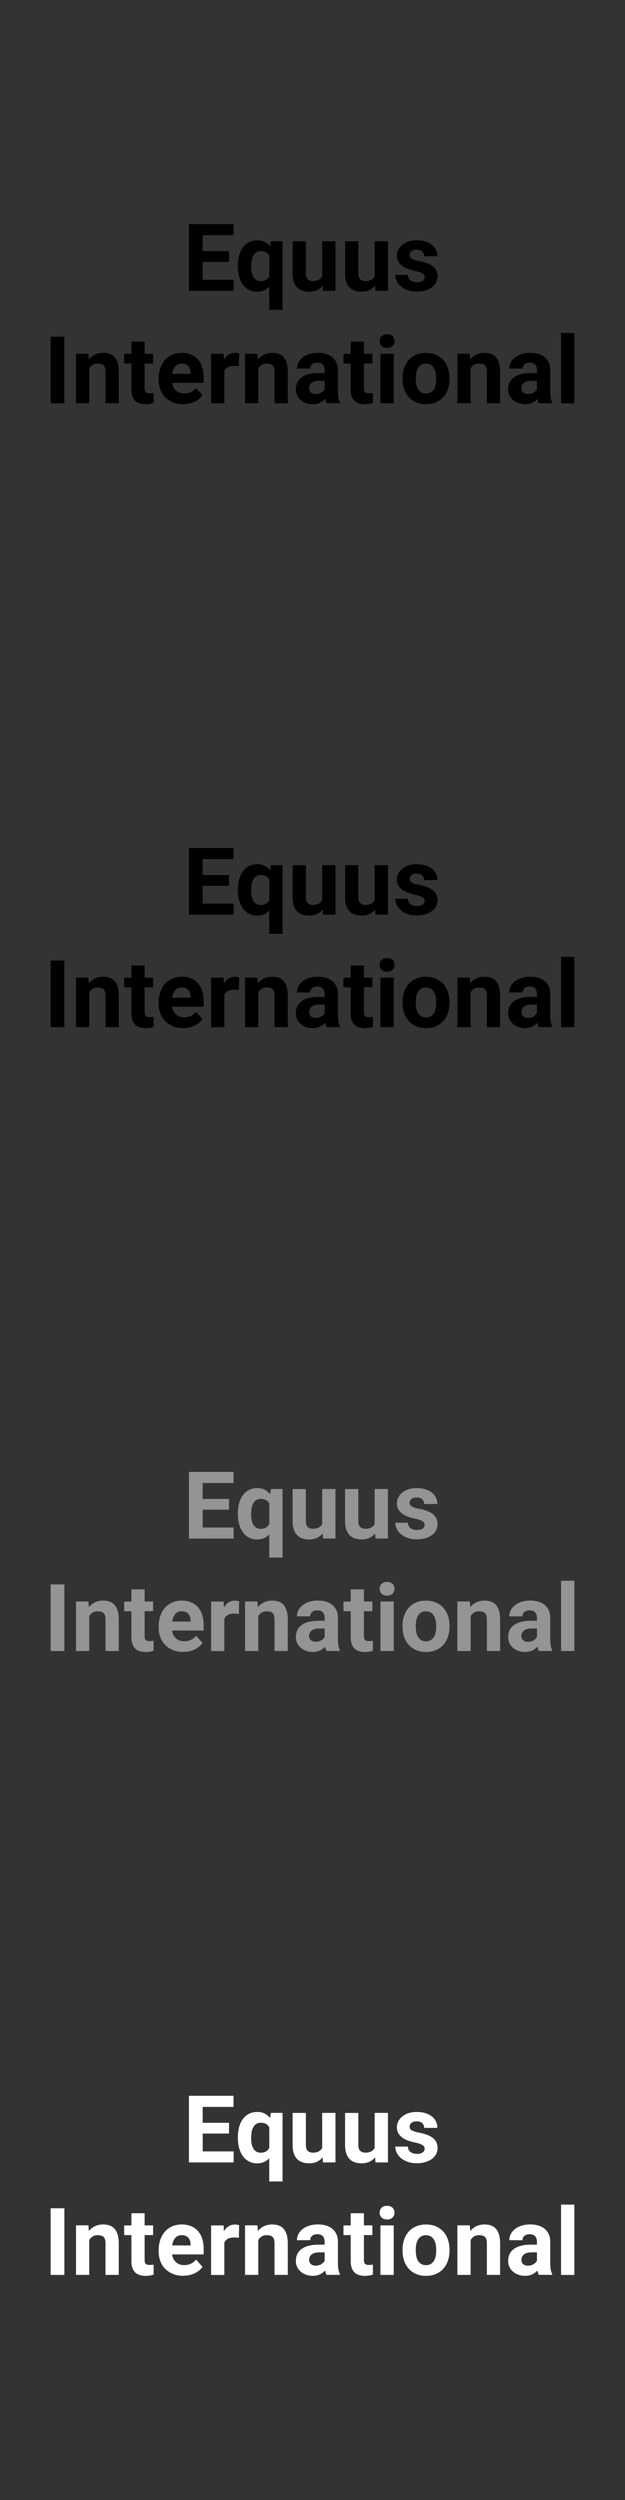 <?xml version="1.0" encoding="UTF-8"?><svg id="Equus_International_Corporation" xmlns="http://www.w3.org/2000/svg" viewBox="0 0 160 640"><rect x="0" y="0" width="160" height="640" fill="#333333" stroke="none"/><defs><style>.cls-1{fill:#fff;}.cls-2{fill:#949494;}</style></defs><g><path d="M58.64,67.05h-6.75v4.57h7.92v2.82h-11.44v-17.06h11.41v2.85h-7.9v4.07h6.75v2.75Z"/><path d="M60.9,67.99c0-.96,.11-1.84,.33-2.63s.54-1.47,.96-2.04,.94-1.01,1.56-1.32,1.33-.47,2.13-.47c.72,0,1.34,.14,1.88,.41s.99,.66,1.37,1.15l.22-1.32h2.98v17.55h-3.4v-5.96c-.38,.42-.81,.75-1.32,.98s-1.09,.35-1.75,.35c-.8,0-1.5-.16-2.12-.49s-1.13-.77-1.55-1.35-.74-1.26-.96-2.04-.33-1.64-.33-2.57v-.25Zm3.39,.25c0,.52,.04,1,.13,1.45s.23,.84,.42,1.18,.45,.6,.76,.8,.69,.29,1.13,.29c.55,0,1.01-.11,1.37-.33s.63-.52,.84-.91v-5.24c-.2-.38-.48-.68-.84-.88s-.8-.31-1.34-.31c-.45,0-.82,.1-1.13,.29s-.56,.45-.76,.79-.34,.72-.43,1.18-.13,.94-.13,1.46v.25Z"/><path d="M82.58,73.16c-.4,.48-.88,.86-1.45,1.12s-1.24,.4-2.02,.4c-.62,0-1.2-.09-1.71-.26s-.96-.45-1.33-.83-.66-.87-.86-1.46-.3-1.31-.3-2.15v-8.2h3.39v8.23c0,.35,.04,.65,.13,.9s.21,.45,.38,.6,.35,.26,.57,.33,.46,.11,.73,.11c.61,0,1.11-.11,1.49-.32s.68-.5,.88-.88v-8.98h3.4v12.68h-3.19l-.09-1.29Z"/><path d="M96.01,73.16c-.4,.48-.88,.86-1.45,1.12s-1.24,.4-2.02,.4c-.62,0-1.2-.09-1.71-.26s-.96-.45-1.33-.83-.66-.87-.86-1.46-.3-1.31-.3-2.15v-8.2h3.39v8.23c0,.35,.04,.65,.13,.9s.21,.45,.38,.6,.35,.26,.57,.33,.46,.11,.73,.11c.61,0,1.11-.11,1.49-.32s.68-.5,.88-.88v-8.98h3.4v12.68h-3.19l-.09-1.29Z"/><path d="M108.72,70.94c0-.18-.04-.34-.11-.49s-.2-.29-.4-.42-.46-.25-.8-.37-.77-.23-1.3-.34c-.65-.14-1.25-.32-1.8-.53s-1.03-.47-1.43-.79-.72-.68-.94-1.09-.34-.89-.34-1.44,.12-1.04,.35-1.51,.56-.9,1-1.26,.96-.65,1.59-.86,1.34-.32,2.13-.32,1.56,.1,2.21,.3,1.21,.49,1.67,.85,.81,.79,1.05,1.29,.37,1.05,.37,1.64h-3.39c0-.48-.16-.88-.47-1.2s-.8-.47-1.46-.47c-.57,0-1.01,.13-1.32,.39s-.47,.59-.47,.98c0,.19,.04,.35,.12,.5s.21,.28,.4,.4,.43,.23,.73,.33,.67,.2,1.11,.28c.69,.13,1.32,.3,1.91,.49s1.09,.45,1.52,.76,.76,.68,1,1.12,.36,.97,.36,1.6c0,.56-.12,1.08-.38,1.55s-.61,.88-1.07,1.22-1.03,.61-1.68,.81-1.39,.29-2.2,.29c-.89,0-1.68-.12-2.36-.38s-1.25-.58-1.72-.98-.81-.86-1.05-1.37-.35-1.02-.35-1.54h3.21c.02,.33,.09,.61,.22,.85s.3,.43,.51,.58,.46,.26,.73,.33,.57,.11,.87,.11c.65,0,1.14-.12,1.47-.37s.5-.57,.5-.97Z"/><path d="M16.48,103.25h-3.52v-17.06h3.52v17.06Z"/><path d="M22.64,90.57l.11,1.46c.44-.55,.96-.97,1.58-1.26s1.3-.44,2.06-.44c.6,0,1.15,.08,1.64,.25s.91,.44,1.27,.83,.62,.88,.81,1.5,.29,1.38,.29,2.27v8.06h-3.39v-8.09c0-.41-.04-.74-.13-1.01s-.22-.48-.39-.63-.38-.27-.63-.33-.54-.1-.87-.1c-.5,0-.93,.11-1.28,.33s-.64,.52-.86,.89v8.94h-3.39v-12.68h3.19Z"/><path d="M37.02,87.45v3.12h2.17v2.48h-2.17v6.33c0,.27,.03,.48,.08,.66s.14,.31,.25,.4,.24,.16,.4,.2,.35,.05,.57,.05c.2,0,.39,0,.56-.02s.31-.04,.44-.06v2.57c-.28,.09-.59,.16-.92,.22s-.71,.09-1.13,.09c-.55,0-1.05-.07-1.5-.21s-.83-.35-1.14-.65-.56-.68-.73-1.16-.26-1.05-.26-1.72v-6.69h-1.85v-2.48h1.85v-3.12h3.39Z"/><path d="M46.91,103.48c-.98,0-1.87-.16-2.64-.48s-1.44-.76-1.98-1.31-.96-1.21-1.24-1.95-.43-1.54-.43-2.4v-.46c0-.96,.14-1.84,.42-2.64s.67-1.49,1.18-2.07,1.13-1.03,1.86-1.35,1.55-.49,2.46-.49,1.72,.15,2.41,.45,1.28,.72,1.75,1.27,.83,1.2,1.07,1.96,.36,1.62,.36,2.55v1.44h-8.07c.05,.41,.17,.79,.33,1.12s.38,.62,.64,.86,.57,.42,.92,.56,.75,.2,1.18,.2c.62,0,1.19-.12,1.71-.35s.97-.59,1.35-1.07l1.66,1.86c-.2,.29-.46,.57-.76,.84s-.66,.52-1.08,.73-.88,.39-1.4,.52-1.09,.19-1.71,.19Zm-.39-10.41c-.37,0-.69,.06-.97,.19s-.52,.31-.71,.54-.36,.51-.49,.83-.21,.68-.27,1.07h4.71v-.27c0-.34-.06-.65-.15-.94s-.23-.54-.41-.75-.42-.38-.7-.49-.62-.18-1.01-.18Z"/><path d="M61.17,93.74c-.17-.02-.37-.04-.6-.06s-.44-.03-.62-.03c-.66,0-1.2,.11-1.61,.33s-.71,.54-.91,.97v8.3h-3.39v-12.68h3.2l.09,1.51c.32-.55,.71-.97,1.18-1.28s1.02-.46,1.64-.46c.18,0,.37,.02,.57,.05s.36,.07,.49,.11l-.05,3.26Z"/><path d="M65.91,90.57l.11,1.46c.44-.55,.96-.97,1.58-1.26s1.3-.44,2.06-.44c.6,0,1.15,.08,1.64,.25s.91,.44,1.27,.83,.62,.88,.81,1.5,.29,1.38,.29,2.27v8.06h-3.39v-8.09c0-.41-.04-.74-.13-1.01s-.22-.48-.39-.63-.38-.27-.63-.33-.54-.1-.87-.1c-.5,0-.93,.11-1.28,.33s-.64,.52-.86,.89v8.94h-3.39v-12.68h3.19Z"/><path d="M83.59,103.25c-.16-.3-.27-.68-.34-1.14-.34,.38-.78,.71-1.29,.97s-1.15,.4-1.9,.4c-.61,0-1.18-.09-1.71-.28s-.98-.45-1.37-.79-.69-.74-.91-1.2-.33-.97-.33-1.53c0-.66,.12-1.25,.37-1.77s.62-.95,1.11-1.31,1.1-.63,1.83-.82,1.58-.28,2.55-.28h1.51v-.73c0-.59-.15-1.05-.45-1.41s-.78-.53-1.42-.53c-.57,0-1.02,.14-1.34,.41s-.49,.65-.49,1.12h-3.39c0-.55,.13-1.07,.38-1.56s.62-.92,1.08-1.29,1.04-.66,1.7-.87,1.41-.32,2.23-.32c.73,0,1.41,.09,2.04,.28s1.16,.47,1.62,.84,.81,.84,1.06,1.39,.38,1.21,.38,1.95v5.37c0,.36,.01,.68,.04,.97s.05,.54,.09,.77,.09,.44,.15,.62,.14,.36,.22,.52v.2h-3.42Zm-2.8-2.36c.29,0,.56-.04,.8-.11s.47-.16,.66-.28,.37-.24,.51-.39,.26-.3,.35-.46v-2.18h-1.39c-.45,0-.83,.05-1.16,.15s-.6,.23-.81,.41-.37,.38-.47,.62-.15,.5-.15,.78c0,.42,.15,.77,.45,1.04s.7,.41,1.22,.41Z"/><path d="M93.16,87.45v3.12h2.17v2.48h-2.17v6.33c0,.27,.03,.48,.08,.66s.14,.31,.25,.4,.24,.16,.4,.2,.35,.05,.57,.05c.2,0,.39,0,.56-.02s.31-.04,.44-.06v2.57c-.28,.09-.59,.16-.92,.22s-.71,.09-1.13,.09c-.55,0-1.05-.07-1.5-.21s-.83-.35-1.14-.65-.56-.68-.73-1.16-.26-1.05-.26-1.72v-6.69h-1.85v-2.48h1.85v-3.12h3.39Z"/><path d="M97.19,87.29c0-.51,.17-.93,.51-1.25s.8-.49,1.39-.49c.29,0,.55,.04,.79,.13s.43,.21,.6,.36,.29,.34,.38,.56,.13,.45,.13,.7-.04,.49-.13,.71-.22,.4-.38,.56-.36,.28-.6,.36-.5,.13-.79,.13-.55-.04-.79-.13-.43-.21-.6-.36-.29-.34-.38-.56-.13-.45-.13-.71Zm3.6,15.96h-3.4v-12.68h3.4v12.68Z"/><path d="M103.05,96.79c0-.92,.13-1.78,.4-2.57s.65-1.47,1.16-2.04,1.13-1.03,1.88-1.35,1.6-.49,2.55-.49,1.82,.16,2.57,.49,1.38,.78,1.89,1.35,.9,1.26,1.17,2.04,.4,1.64,.4,2.57v.25c0,.93-.13,1.79-.4,2.57s-.65,1.46-1.17,2.04-1.14,1.02-1.88,1.35-1.59,.49-2.55,.49-1.81-.16-2.56-.49-1.38-.77-1.89-1.35-.9-1.25-1.17-2.04-.4-1.64-.4-2.57v-.25Zm3.39,.25c0,.52,.05,1,.14,1.45s.24,.85,.45,1.18,.48,.6,.81,.79,.74,.29,1.22,.29,.87-.1,1.2-.29,.6-.46,.81-.79,.36-.72,.46-1.18,.14-.94,.14-1.45v-.25c0-.5-.05-.97-.14-1.42s-.25-.84-.46-1.18-.48-.61-.82-.81-.74-.3-1.22-.3-.87,.1-1.2,.3-.6,.47-.81,.81-.36,.73-.45,1.18-.14,.92-.14,1.42v.25Z"/><path d="M120.27,90.57l.11,1.46c.44-.55,.96-.97,1.58-1.26s1.3-.44,2.06-.44c.6,0,1.15,.08,1.64,.25s.91,.44,1.27,.83,.62,.88,.81,1.5,.29,1.38,.29,2.27v8.06h-3.39v-8.09c0-.41-.04-.74-.13-1.01s-.22-.48-.39-.63-.38-.27-.63-.33-.54-.1-.87-.1c-.5,0-.93,.11-1.28,.33s-.64,.52-.86,.89v8.94h-3.39v-12.68h3.19Z"/><path d="M137.94,103.25c-.16-.3-.27-.68-.34-1.14-.34,.38-.78,.71-1.29,.97s-1.15,.4-1.9,.4c-.61,0-1.18-.09-1.71-.28s-.98-.45-1.37-.79-.69-.74-.91-1.2-.33-.97-.33-1.53c0-.66,.12-1.25,.37-1.77s.62-.95,1.11-1.31,1.1-.63,1.83-.82,1.58-.28,2.55-.28h1.51v-.73c0-.59-.15-1.05-.45-1.41s-.78-.53-1.42-.53c-.57,0-1.02,.14-1.34,.41s-.49,.65-.49,1.12h-3.39c0-.55,.13-1.07,.38-1.56s.62-.92,1.08-1.29,1.04-.66,1.7-.87,1.41-.32,2.23-.32c.73,0,1.41,.09,2.04,.28s1.16,.47,1.62,.84,.81,.84,1.06,1.39,.38,1.21,.38,1.95v5.37c0,.36,.01,.68,.04,.97s.05,.54,.09,.77,.09,.44,.15,.62,.14,.36,.22,.52v.2h-3.42Zm-2.8-2.36c.29,0,.56-.04,.8-.11s.47-.16,.66-.28,.37-.24,.51-.39,.26-.3,.35-.46v-2.18h-1.39c-.45,0-.83,.05-1.16,.15s-.6,.23-.81,.41-.37,.38-.47,.62-.15,.5-.15,.78c0,.42,.15,.77,.45,1.04s.7,.41,1.22,.41Z"/><path d="M147.03,103.25h-3.4v-18h3.4v18Z"/></g><g><path d="M58.64,226.76h-6.75v4.57h7.92v2.82h-11.44v-17.06h11.41v2.85h-7.9v4.07h6.75v2.75Z"/><path d="M60.9,227.7c0-.96,.11-1.84,.33-2.63s.54-1.47,.96-2.04,.94-1.01,1.56-1.32,1.33-.47,2.13-.47c.72,0,1.34,.14,1.88,.41s.99,.66,1.37,1.15l.22-1.32h2.98v17.55h-3.4v-5.96c-.38,.42-.81,.75-1.32,.98s-1.09,.35-1.75,.35c-.8,0-1.5-.16-2.12-.49s-1.13-.77-1.55-1.35-.74-1.26-.96-2.04-.33-1.64-.33-2.57v-.25Zm3.39,.25c0,.52,.04,1,.13,1.45s.23,.84,.42,1.18,.45,.6,.76,.8,.69,.29,1.13,.29c.55,0,1.01-.11,1.37-.33s.63-.52,.84-.91v-5.24c-.2-.38-.48-.68-.84-.88s-.8-.31-1.34-.31c-.45,0-.82,.1-1.13,.29s-.56,.45-.76,.79-.34,.72-.43,1.18-.13,.94-.13,1.46v.25Z"/><path d="M82.58,232.87c-.4,.48-.88,.86-1.45,1.12s-1.24,.4-2.02,.4c-.62,0-1.2-.09-1.71-.26s-.96-.45-1.33-.83-.66-.87-.86-1.46-.3-1.31-.3-2.15v-8.2h3.39v8.23c0,.35,.04,.65,.13,.9s.21,.45,.38,.6,.35,.26,.57,.33,.46,.11,.73,.11c.61,0,1.11-.11,1.49-.32s.68-.5,.88-.88v-8.98h3.4v12.68h-3.19l-.09-1.29Z"/><path d="M96.01,232.87c-.4,.48-.88,.86-1.45,1.12s-1.24,.4-2.02,.4c-.62,0-1.2-.09-1.71-.26s-.96-.45-1.33-.83-.66-.87-.86-1.46-.3-1.31-.3-2.15v-8.2h3.39v8.23c0,.35,.04,.65,.13,.9s.21,.45,.38,.6,.35,.26,.57,.33,.46,.11,.73,.11c.61,0,1.11-.11,1.49-.32s.68-.5,.88-.88v-8.98h3.4v12.68h-3.19l-.09-1.29Z"/><path d="M108.72,230.65c0-.18-.04-.34-.11-.49s-.2-.29-.4-.42-.46-.25-.8-.37-.77-.23-1.3-.34c-.65-.14-1.25-.32-1.8-.53s-1.03-.47-1.43-.79-.72-.68-.94-1.09-.34-.89-.34-1.44,.12-1.04,.35-1.51,.56-.9,1-1.26,.96-.65,1.59-.86,1.34-.32,2.13-.32,1.56,.1,2.21,.3,1.21,.49,1.67,.85,.81,.79,1.05,1.29,.37,1.05,.37,1.64h-3.39c0-.48-.16-.88-.47-1.2s-.8-.47-1.46-.47c-.57,0-1.01,.13-1.32,.39s-.47,.59-.47,.98c0,.19,.04,.35,.12,.5s.21,.28,.4,.4,.43,.23,.73,.33,.67,.2,1.11,.28c.69,.13,1.32,.3,1.91,.49s1.09,.45,1.52,.76,.76,.68,1,1.12,.36,.97,.36,1.6c0,.56-.12,1.08-.38,1.55s-.61,.88-1.07,1.22-1.03,.61-1.68,.81-1.39,.29-2.2,.29c-.89,0-1.68-.12-2.36-.38s-1.25-.58-1.72-.98-.81-.86-1.05-1.37-.35-1.02-.35-1.54h3.21c.02,.33,.09,.61,.22,.85s.3,.43,.51,.58,.46,.26,.73,.33,.57,.11,.87,.11c.65,0,1.14-.12,1.47-.37s.5-.57,.5-.97Z"/><path d="M16.48,262.96h-3.52v-17.06h3.52v17.06Z"/><path d="M22.64,250.28l.11,1.46c.44-.55,.96-.97,1.58-1.26s1.3-.44,2.06-.44c.6,0,1.15,.08,1.64,.25s.91,.44,1.27,.83,.62,.88,.81,1.5,.29,1.38,.29,2.27v8.06h-3.39v-8.09c0-.41-.04-.74-.13-1.01s-.22-.48-.39-.63-.38-.27-.63-.33-.54-.1-.87-.1c-.5,0-.93,.11-1.28,.33s-.64,.52-.86,.89v8.94h-3.39v-12.68h3.19Z"/><path d="M37.02,247.16v3.12h2.17v2.48h-2.17v6.33c0,.27,.03,.48,.08,.66s.14,.31,.25,.4,.24,.16,.4,.2,.35,.05,.57,.05c.2,0,.39,0,.56-.02s.31-.04,.44-.06v2.57c-.28,.09-.59,.16-.92,.22s-.71,.09-1.13,.09c-.55,0-1.05-.07-1.5-.21s-.83-.35-1.14-.65-.56-.68-.73-1.16-.26-1.05-.26-1.72v-6.69h-1.85v-2.48h1.85v-3.12h3.39Z"/><path d="M46.91,263.19c-.98,0-1.87-.16-2.64-.48s-1.44-.76-1.98-1.31-.96-1.21-1.24-1.95-.43-1.54-.43-2.4v-.46c0-.96,.14-1.84,.42-2.64s.67-1.49,1.18-2.07,1.13-1.03,1.86-1.35,1.55-.49,2.46-.49,1.72,.15,2.41,.45,1.28,.72,1.75,1.27,.83,1.2,1.07,1.96,.36,1.62,.36,2.55v1.44h-8.07c.05,.41,.17,.79,.33,1.12s.38,.62,.64,.86,.57,.42,.92,.56,.75,.2,1.18,.2c.62,0,1.19-.12,1.71-.35s.97-.59,1.35-1.07l1.66,1.86c-.2,.29-.46,.57-.76,.84s-.66,.52-1.08,.73-.88,.39-1.4,.52-1.09,.19-1.71,.19Zm-.39-10.41c-.37,0-.69,.06-.97,.19s-.52,.31-.71,.54-.36,.51-.49,.83-.21,.68-.27,1.07h4.71v-.27c0-.34-.06-.65-.15-.94s-.23-.54-.41-.75-.42-.38-.7-.49-.62-.18-1.01-.18Z"/><path d="M61.17,253.45c-.17-.02-.37-.04-.6-.06s-.44-.03-.62-.03c-.66,0-1.2,.11-1.61,.33s-.71,.54-.91,.97v8.3h-3.39v-12.68h3.2l.09,1.51c.32-.55,.71-.97,1.18-1.28s1.02-.46,1.64-.46c.18,0,.37,.02,.57,.05s.36,.07,.49,.11l-.05,3.26Z"/><path d="M65.91,250.28l.11,1.46c.44-.55,.96-.97,1.58-1.26s1.3-.44,2.06-.44c.6,0,1.15,.08,1.64,.25s.91,.44,1.27,.83,.62,.88,.81,1.5,.29,1.38,.29,2.27v8.06h-3.39v-8.09c0-.41-.04-.74-.13-1.01s-.22-.48-.39-.63-.38-.27-.63-.33-.54-.1-.87-.1c-.5,0-.93,.11-1.28,.33s-.64,.52-.86,.89v8.94h-3.39v-12.68h3.19Z"/><path d="M83.59,262.96c-.16-.3-.27-.68-.34-1.14-.34,.38-.78,.71-1.29,.97s-1.15,.4-1.9,.4c-.61,0-1.18-.09-1.71-.28s-.98-.45-1.37-.79-.69-.74-.91-1.2-.33-.97-.33-1.53c0-.66,.12-1.25,.37-1.77s.62-.95,1.11-1.31,1.1-.63,1.83-.82,1.58-.28,2.55-.28h1.51v-.73c0-.59-.15-1.05-.45-1.41s-.78-.53-1.42-.53c-.57,0-1.02,.14-1.34,.41s-.49,.65-.49,1.12h-3.39c0-.55,.13-1.07,.38-1.56s.62-.92,1.08-1.29,1.04-.66,1.7-.87,1.41-.32,2.23-.32c.73,0,1.41,.09,2.04,.28s1.16,.47,1.62,.84,.81,.84,1.06,1.39,.38,1.21,.38,1.95v5.37c0,.36,.01,.68,.04,.97s.05,.54,.09,.77,.09,.44,.15,.62,.14,.36,.22,.52v.2h-3.42Zm-2.8-2.36c.29,0,.56-.04,.8-.11s.47-.16,.66-.28,.37-.24,.51-.39,.26-.3,.35-.46v-2.18h-1.39c-.45,0-.83,.05-1.16,.15s-.6,.23-.81,.41-.37,.38-.47,.62-.15,.5-.15,.78c0,.42,.15,.77,.45,1.04s.7,.41,1.22,.41Z"/><path d="M93.16,247.16v3.12h2.17v2.48h-2.17v6.33c0,.27,.03,.48,.08,.66s.14,.31,.25,.4,.24,.16,.4,.2,.35,.05,.57,.05c.2,0,.39,0,.56-.02s.31-.04,.44-.06v2.57c-.28,.09-.59,.16-.92,.22s-.71,.09-1.13,.09c-.55,0-1.05-.07-1.5-.21s-.83-.35-1.14-.65-.56-.68-.73-1.16-.26-1.05-.26-1.72v-6.69h-1.85v-2.48h1.85v-3.12h3.39Z"/><path d="M97.19,247c0-.51,.17-.93,.51-1.25s.8-.49,1.39-.49c.29,0,.55,.04,.79,.13s.43,.21,.6,.36,.29,.34,.38,.56,.13,.45,.13,.7-.04,.49-.13,.71-.22,.4-.38,.56-.36,.28-.6,.36-.5,.13-.79,.13-.55-.04-.79-.13-.43-.21-.6-.36-.29-.34-.38-.56-.13-.45-.13-.71Zm3.6,15.96h-3.4v-12.68h3.4v12.68Z"/><path d="M103.05,256.5c0-.92,.13-1.78,.4-2.57s.65-1.47,1.16-2.04,1.13-1.03,1.88-1.35,1.6-.49,2.55-.49,1.82,.16,2.57,.49,1.38,.78,1.89,1.35,.9,1.26,1.17,2.04,.4,1.64,.4,2.57v.25c0,.93-.13,1.79-.4,2.57s-.65,1.46-1.17,2.04-1.14,1.02-1.88,1.35-1.59,.49-2.55,.49-1.81-.16-2.56-.49-1.38-.77-1.89-1.35-.9-1.25-1.17-2.04-.4-1.64-.4-2.57v-.25Zm3.39,.25c0,.52,.05,1,.14,1.45s.24,.85,.45,1.18,.48,.6,.81,.79,.74,.29,1.22,.29,.87-.1,1.2-.29,.6-.46,.81-.79,.36-.72,.46-1.18,.14-.94,.14-1.45v-.25c0-.5-.05-.97-.14-1.42s-.25-.84-.46-1.18-.48-.61-.82-.81-.74-.3-1.22-.3-.87,.1-1.2,.3-.6,.47-.81,.81-.36,.73-.45,1.18-.14,.92-.14,1.42v.25Z"/><path d="M120.27,250.28l.11,1.46c.44-.55,.96-.97,1.58-1.26s1.3-.44,2.06-.44c.6,0,1.15,.08,1.64,.25s.91,.44,1.27,.83,.62,.88,.81,1.5,.29,1.38,.29,2.27v8.06h-3.39v-8.09c0-.41-.04-.74-.13-1.01s-.22-.48-.39-.63-.38-.27-.63-.33-.54-.1-.87-.1c-.5,0-.93,.11-1.28,.33s-.64,.52-.86,.89v8.94h-3.39v-12.68h3.19Z"/><path d="M137.94,262.96c-.16-.3-.27-.68-.34-1.14-.34,.38-.78,.71-1.29,.97s-1.15,.4-1.9,.4c-.61,0-1.18-.09-1.71-.28s-.98-.45-1.37-.79-.69-.74-.91-1.2-.33-.97-.33-1.53c0-.66,.12-1.25,.37-1.77s.62-.95,1.11-1.31,1.1-.63,1.83-.82,1.58-.28,2.55-.28h1.51v-.73c0-.59-.15-1.05-.45-1.41s-.78-.53-1.42-.53c-.57,0-1.02,.14-1.34,.41s-.49,.65-.49,1.12h-3.39c0-.55,.13-1.07,.38-1.56s.62-.92,1.08-1.29,1.04-.66,1.7-.87,1.41-.32,2.23-.32c.73,0,1.41,.09,2.04,.28s1.16,.47,1.62,.84,.81,.84,1.06,1.39,.38,1.21,.38,1.95v5.37c0,.36,.01,.68,.04,.97s.05,.54,.09,.77,.09,.44,.15,.62,.14,.36,.22,.52v.2h-3.42Zm-2.8-2.36c.29,0,.56-.04,.8-.11s.47-.16,.66-.28,.37-.24,.51-.39,.26-.3,.35-.46v-2.18h-1.39c-.45,0-.83,.05-1.16,.15s-.6,.23-.81,.41-.37,.38-.47,.62-.15,.5-.15,.78c0,.42,.15,.77,.45,1.04s.7,.41,1.22,.41Z"/><path d="M147.03,262.96h-3.4v-18h3.4v18Z"/></g><g><path class="cls-2" d="M58.64,386.48h-6.75v4.57h7.92v2.82h-11.44v-17.06h11.41v2.85h-7.9v4.07h6.75v2.75Z"/><path class="cls-2" d="M60.9,387.41c0-.96,.11-1.84,.33-2.63s.54-1.47,.96-2.04,.94-1.01,1.56-1.32,1.33-.47,2.13-.47c.72,0,1.34,.14,1.88,.41s.99,.66,1.37,1.15l.22-1.32h2.98v17.55h-3.4v-5.96c-.38,.42-.81,.75-1.32,.98s-1.09,.35-1.75,.35c-.8,0-1.5-.16-2.12-.49s-1.13-.77-1.55-1.35-.74-1.26-.96-2.04-.33-1.64-.33-2.57v-.25Zm3.39,.25c0,.52,.04,1,.13,1.45s.23,.84,.42,1.18,.45,.6,.76,.8,.69,.29,1.13,.29c.55,0,1.01-.11,1.37-.33s.63-.52,.84-.91v-5.24c-.2-.38-.48-.68-.84-.88s-.8-.31-1.34-.31c-.45,0-.82,.1-1.13,.29s-.56,.45-.76,.79-.34,.72-.43,1.18-.13,.94-.13,1.46v.25Z"/><path class="cls-2" d="M82.58,392.58c-.4,.48-.88,.86-1.45,1.12s-1.24,.4-2.02,.4c-.62,0-1.2-.09-1.71-.26s-.96-.45-1.33-.83-.66-.87-.86-1.46-.3-1.31-.3-2.15v-8.2h3.39v8.23c0,.35,.04,.65,.13,.9s.21,.45,.38,.6,.35,.26,.57,.33,.46,.11,.73,.11c.61,0,1.11-.11,1.49-.32s.68-.5,.88-.88v-8.98h3.4v12.68h-3.19l-.09-1.29Z"/><path class="cls-2" d="M96.01,392.58c-.4,.48-.88,.86-1.45,1.12s-1.24,.4-2.02,.4c-.62,0-1.2-.09-1.71-.26s-.96-.45-1.33-.83-.66-.87-.86-1.46-.3-1.31-.3-2.15v-8.2h3.39v8.23c0,.35,.04,.65,.13,.9s.21,.45,.38,.6,.35,.26,.57,.33,.46,.11,.73,.11c.61,0,1.11-.11,1.49-.32s.68-.5,.88-.88v-8.98h3.4v12.68h-3.19l-.09-1.29Z"/><path class="cls-2" d="M108.72,390.37c0-.18-.04-.34-.11-.49s-.2-.29-.4-.42-.46-.25-.8-.37-.77-.23-1.3-.34c-.65-.14-1.25-.32-1.8-.53s-1.03-.47-1.43-.79-.72-.68-.94-1.09-.34-.89-.34-1.44,.12-1.04,.35-1.51,.56-.9,1-1.26,.96-.65,1.59-.86,1.34-.32,2.13-.32,1.56,.1,2.21,.3,1.21,.49,1.67,.85,.81,.79,1.05,1.29,.37,1.05,.37,1.64h-3.39c0-.48-.16-.88-.47-1.2s-.8-.47-1.46-.47c-.57,0-1.01,.13-1.32,.39s-.47,.59-.47,.98c0,.19,.04,.35,.12,.5s.21,.28,.4,.4,.43,.23,.73,.33,.67,.2,1.11,.28c.69,.13,1.32,.3,1.91,.49s1.09,.45,1.52,.76,.76,.68,1,1.12,.36,.97,.36,1.6c0,.56-.12,1.08-.38,1.55s-.61,.88-1.07,1.22-1.03,.61-1.68,.81-1.39,.29-2.2,.29c-.89,0-1.68-.12-2.36-.38s-1.25-.58-1.72-.98-.81-.86-1.05-1.37-.35-1.02-.35-1.54h3.21c.02,.33,.09,.61,.22,.85s.3,.43,.51,.58,.46,.26,.73,.33,.57,.11,.87,.11c.65,0,1.14-.12,1.47-.37s.5-.57,.5-.97Z"/><path class="cls-2" d="M16.48,422.67h-3.52v-17.06h3.52v17.06Z"/><path class="cls-2" d="M22.64,409.99l.11,1.46c.44-.55,.96-.97,1.58-1.26s1.3-.44,2.06-.44c.6,0,1.15,.08,1.64,.25s.91,.44,1.27,.83,.62,.88,.81,1.5,.29,1.38,.29,2.27v8.06h-3.39v-8.09c0-.41-.04-.74-.13-1.01s-.22-.48-.39-.63-.38-.27-.63-.33-.54-.1-.87-.1c-.5,0-.93,.11-1.28,.33s-.64,.52-.86,.89v8.94h-3.39v-12.68h3.19Z"/><path class="cls-2" d="M37.02,406.87v3.12h2.17v2.48h-2.17v6.33c0,.27,.03,.48,.08,.66s.14,.31,.25,.4,.24,.16,.4,.2,.35,.05,.57,.05c.2,0,.39,0,.56-.02s.31-.04,.44-.06v2.57c-.28,.09-.59,.16-.92,.22s-.71,.09-1.13,.09c-.55,0-1.05-.07-1.5-.21s-.83-.35-1.14-.65-.56-.68-.73-1.16-.26-1.05-.26-1.72v-6.69h-1.85v-2.48h1.85v-3.12h3.39Z"/><path class="cls-2" d="M46.91,422.9c-.98,0-1.87-.16-2.64-.48s-1.44-.76-1.98-1.31-.96-1.21-1.24-1.95-.43-1.54-.43-2.4v-.46c0-.96,.14-1.84,.42-2.64s.67-1.49,1.18-2.07,1.13-1.03,1.86-1.35,1.55-.49,2.46-.49,1.72,.15,2.41,.45,1.28,.72,1.75,1.27,.83,1.2,1.07,1.96,.36,1.62,.36,2.55v1.44h-8.07c.05,.41,.17,.79,.33,1.12s.38,.62,.64,.86,.57,.42,.92,.56,.75,.2,1.18,.2c.62,0,1.19-.12,1.71-.35s.97-.59,1.35-1.07l1.66,1.86c-.2,.29-.46,.57-.76,.84s-.66,.52-1.08,.73-.88,.39-1.4,.52-1.09,.19-1.71,.19Zm-.39-10.41c-.37,0-.69,.06-.97,.19s-.52,.31-.71,.54-.36,.51-.49,.83-.21,.68-.27,1.07h4.71v-.27c0-.34-.06-.65-.15-.94s-.23-.54-.41-.75-.42-.38-.7-.49-.62-.18-1.01-.18Z"/><path class="cls-2" d="M61.17,413.17c-.17-.02-.37-.04-.6-.06s-.44-.03-.62-.03c-.66,0-1.2,.11-1.61,.33s-.71,.54-.91,.97v8.3h-3.39v-12.68h3.2l.09,1.51c.32-.55,.71-.97,1.18-1.28s1.02-.46,1.64-.46c.18,0,.37,.02,.57,.05s.36,.07,.49,.11l-.05,3.26Z"/><path class="cls-2" d="M65.91,409.99l.11,1.46c.44-.55,.96-.97,1.58-1.26s1.3-.44,2.06-.44c.6,0,1.15,.08,1.64,.25s.91,.44,1.27,.83,.62,.88,.81,1.5,.29,1.38,.29,2.27v8.06h-3.39v-8.09c0-.41-.04-.74-.13-1.01s-.22-.48-.39-.63-.38-.27-.63-.33-.54-.1-.87-.1c-.5,0-.93,.11-1.28,.33s-.64,.52-.86,.89v8.94h-3.39v-12.68h3.19Z"/><path class="cls-2" d="M83.59,422.67c-.16-.3-.27-.68-.34-1.14-.34,.38-.78,.71-1.29,.97s-1.15,.4-1.9,.4c-.61,0-1.18-.09-1.71-.28s-.98-.45-1.37-.79-.69-.74-.91-1.2-.33-.97-.33-1.53c0-.66,.12-1.25,.37-1.77s.62-.95,1.11-1.31,1.1-.63,1.83-.82,1.58-.28,2.55-.28h1.51v-.73c0-.59-.15-1.05-.45-1.41s-.78-.53-1.42-.53c-.57,0-1.02,.14-1.34,.41s-.49,.65-.49,1.12h-3.39c0-.55,.13-1.07,.38-1.56s.62-.92,1.08-1.29,1.04-.66,1.7-.87,1.41-.32,2.23-.32c.73,0,1.41,.09,2.04,.28s1.16,.47,1.62,.84,.81,.84,1.06,1.39,.38,1.21,.38,1.95v5.37c0,.36,.01,.68,.04,.97s.05,.54,.09,.77,.09,.44,.15,.62,.14,.36,.22,.52v.2h-3.42Zm-2.8-2.36c.29,0,.56-.04,.8-.11s.47-.16,.66-.28,.37-.24,.51-.39,.26-.3,.35-.46v-2.18h-1.39c-.45,0-.83,.05-1.16,.15s-.6,.23-.81,.41-.37,.38-.47,.62-.15,.5-.15,.78c0,.42,.15,.77,.45,1.04s.7,.41,1.22,.41Z"/><path class="cls-2" d="M93.16,406.87v3.12h2.17v2.48h-2.17v6.33c0,.27,.03,.48,.08,.66s.14,.31,.25,.4,.24,.16,.4,.2,.35,.05,.57,.05c.2,0,.39,0,.56-.02s.31-.04,.44-.06v2.57c-.28,.09-.59,.16-.92,.22s-.71,.09-1.13,.09c-.55,0-1.05-.07-1.5-.21s-.83-.35-1.14-.65-.56-.68-.73-1.16-.26-1.05-.26-1.72v-6.69h-1.85v-2.48h1.85v-3.12h3.39Z"/><path class="cls-2" d="M97.19,406.71c0-.51,.17-.93,.51-1.25s.8-.49,1.39-.49c.29,0,.55,.04,.79,.13s.43,.21,.6,.36,.29,.34,.38,.56,.13,.45,.13,.7-.04,.49-.13,.71-.22,.4-.38,.56-.36,.28-.6,.36-.5,.13-.79,.13-.55-.04-.79-.13-.43-.21-.6-.36-.29-.34-.38-.56-.13-.45-.13-.71Zm3.6,15.96h-3.4v-12.68h3.4v12.68Z"/><path class="cls-2" d="M103.05,416.21c0-.92,.13-1.78,.4-2.57s.65-1.47,1.16-2.04,1.13-1.03,1.88-1.35,1.6-.49,2.55-.49,1.82,.16,2.57,.49,1.38,.78,1.89,1.35,.9,1.26,1.17,2.04,.4,1.64,.4,2.57v.25c0,.93-.13,1.79-.4,2.57s-.65,1.46-1.17,2.04-1.14,1.02-1.88,1.35-1.59,.49-2.55,.49-1.81-.16-2.56-.49-1.38-.77-1.89-1.35-.9-1.25-1.17-2.04-.4-1.64-.4-2.57v-.25Zm3.39,.25c0,.52,.05,1,.14,1.45s.24,.85,.45,1.18,.48,.6,.81,.79,.74,.29,1.22,.29,.87-.1,1.2-.29,.6-.46,.81-.79,.36-.72,.46-1.18,.14-.94,.14-1.45v-.25c0-.5-.05-.97-.14-1.42s-.25-.84-.46-1.18-.48-.61-.82-.81-.74-.3-1.22-.3-.87,.1-1.2,.3-.6,.47-.81,.81-.36,.73-.45,1.18-.14,.92-.14,1.42v.25Z"/><path class="cls-2" d="M120.27,409.99l.11,1.46c.44-.55,.96-.97,1.58-1.26s1.3-.44,2.06-.44c.6,0,1.15,.08,1.64,.25s.91,.44,1.27,.83,.62,.88,.81,1.5,.29,1.38,.29,2.27v8.06h-3.39v-8.09c0-.41-.04-.74-.13-1.01s-.22-.48-.39-.63-.38-.27-.63-.33-.54-.1-.87-.1c-.5,0-.93,.11-1.28,.33s-.64,.52-.86,.89v8.94h-3.39v-12.68h3.19Z"/><path class="cls-2" d="M137.94,422.67c-.16-.3-.27-.68-.34-1.14-.34,.38-.78,.71-1.29,.97s-1.15,.4-1.9,.4c-.61,0-1.18-.09-1.71-.28s-.98-.45-1.37-.79-.69-.74-.91-1.2-.33-.97-.33-1.53c0-.66,.12-1.25,.37-1.77s.62-.95,1.11-1.31,1.1-.63,1.83-.82,1.58-.28,2.55-.28h1.51v-.73c0-.59-.15-1.05-.45-1.41s-.78-.53-1.42-.53c-.57,0-1.02,.14-1.34,.41s-.49,.65-.49,1.12h-3.39c0-.55,.13-1.07,.38-1.56s.62-.92,1.08-1.29,1.04-.66,1.7-.87,1.41-.32,2.23-.32c.73,0,1.41,.09,2.04,.28s1.16,.47,1.62,.84,.81,.84,1.06,1.39,.38,1.21,.38,1.95v5.37c0,.36,.01,.68,.04,.97s.05,.54,.09,.77,.09,.44,.15,.62,.14,.36,.22,.52v.2h-3.42Zm-2.8-2.36c.29,0,.56-.04,.8-.11s.47-.16,.66-.28,.37-.24,.51-.39,.26-.3,.35-.46v-2.18h-1.39c-.45,0-.83,.05-1.16,.15s-.6,.23-.81,.41-.37,.38-.47,.62-.15,.5-.15,.78c0,.42,.15,.77,.45,1.04s.7,.41,1.22,.41Z"/><path class="cls-2" d="M147.03,422.67h-3.4v-18h3.4v18Z"/></g><g><path class="cls-1" d="M58.64,546.19h-6.75v4.57h7.92v2.82h-11.44v-17.06h11.41v2.85h-7.9v4.07h6.75v2.75Z"/><path class="cls-1" d="M60.9,547.12c0-.96,.11-1.84,.33-2.63s.54-1.47,.96-2.04,.94-1.01,1.56-1.32,1.33-.47,2.13-.47c.72,0,1.34,.14,1.88,.41s.99,.66,1.37,1.15l.22-1.32h2.98v17.55h-3.4v-5.96c-.38,.42-.81,.75-1.32,.98s-1.09,.35-1.75,.35c-.8,0-1.5-.16-2.12-.49s-1.13-.77-1.55-1.35-.74-1.26-.96-2.04-.33-1.64-.33-2.57v-.25Zm3.39,.25c0,.52,.04,1,.13,1.45s.23,.84,.42,1.18,.45,.6,.76,.8,.69,.29,1.13,.29c.55,0,1.01-.11,1.37-.33s.63-.52,.84-.91v-5.24c-.2-.38-.48-.68-.84-.88s-.8-.31-1.34-.31c-.45,0-.82,.1-1.13,.29s-.56,.45-.76,.79-.34,.72-.43,1.18-.13,.94-.13,1.46v.25Z"/><path class="cls-1" d="M82.58,552.29c-.4,.48-.88,.86-1.45,1.12s-1.24,.4-2.02,.4c-.62,0-1.2-.09-1.71-.26s-.96-.45-1.33-.83-.66-.87-.86-1.46-.3-1.31-.3-2.15v-8.2h3.39v8.23c0,.35,.04,.65,.13,.9s.21,.45,.38,.6,.35,.26,.57,.33,.46,.11,.73,.11c.61,0,1.11-.11,1.49-.32s.68-.5,.88-.88v-8.98h3.4v12.68h-3.19l-.09-1.29Z"/><path class="cls-1" d="M96.01,552.29c-.4,.48-.88,.86-1.45,1.12s-1.24,.4-2.02,.4c-.62,0-1.2-.09-1.71-.26s-.96-.45-1.33-.83-.66-.87-.86-1.46-.3-1.31-.3-2.15v-8.2h3.39v8.23c0,.35,.04,.65,.13,.9s.21,.45,.38,.6,.35,.26,.57,.33,.46,.11,.73,.11c.61,0,1.11-.11,1.49-.32s.68-.5,.88-.88v-8.98h3.4v12.68h-3.19l-.09-1.29Z"/><path class="cls-1" d="M108.72,550.08c0-.18-.04-.34-.11-.49s-.2-.29-.4-.42-.46-.25-.8-.37-.77-.23-1.3-.34c-.65-.14-1.25-.32-1.8-.53s-1.03-.47-1.43-.79-.72-.68-.94-1.09-.34-.89-.34-1.44,.12-1.04,.35-1.51,.56-.9,1-1.26,.96-.65,1.59-.86,1.34-.32,2.13-.32,1.56,.1,2.21,.3,1.21,.49,1.67,.85,.81,.79,1.05,1.29,.37,1.05,.37,1.64h-3.39c0-.48-.16-.88-.47-1.2s-.8-.47-1.46-.47c-.57,0-1.01,.13-1.32,.39s-.47,.59-.47,.98c0,.19,.04,.35,.12,.5s.21,.28,.4,.4,.43,.23,.73,.33,.67,.2,1.11,.28c.69,.13,1.32,.3,1.91,.49s1.09,.45,1.52,.76,.76,.68,1,1.12,.36,.97,.36,1.6c0,.56-.12,1.08-.38,1.55s-.61,.88-1.07,1.22-1.03,.61-1.68,.81-1.39,.29-2.2,.29c-.89,0-1.68-.12-2.36-.38s-1.25-.58-1.72-.98-.81-.86-1.05-1.37-.35-1.02-.35-1.54h3.21c.02,.33,.09,.61,.22,.85s.3,.43,.51,.58,.46,.26,.73,.33,.57,.11,.87,.11c.65,0,1.14-.12,1.47-.37s.5-.57,.5-.97Z"/><path class="cls-1" d="M16.48,582.38h-3.52v-17.06h3.52v17.06Z"/><path class="cls-1" d="M22.64,569.7l.11,1.46c.44-.55,.96-.97,1.58-1.26s1.3-.44,2.06-.44c.6,0,1.15,.08,1.64,.25s.91,.44,1.27,.83,.62,.88,.81,1.5,.29,1.38,.29,2.27v8.06h-3.39v-8.09c0-.41-.04-.74-.13-1.01s-.22-.48-.39-.63-.38-.27-.63-.33-.54-.1-.87-.1c-.5,0-.93,.11-1.28,.33s-.64,.52-.86,.89v8.94h-3.39v-12.68h3.19Z"/><path class="cls-1" d="M37.02,566.58v3.12h2.17v2.48h-2.17v6.33c0,.27,.03,.48,.08,.66s.14,.31,.25,.4,.24,.16,.4,.2,.35,.05,.57,.05c.2,0,.39,0,.56-.02s.31-.04,.44-.06v2.57c-.28,.09-.59,.16-.92,.22s-.71,.09-1.13,.09c-.55,0-1.05-.07-1.5-.21s-.83-.35-1.14-.65-.56-.68-.73-1.16-.26-1.05-.26-1.72v-6.69h-1.85v-2.48h1.85v-3.12h3.39Z"/><path class="cls-1" d="M46.91,582.61c-.98,0-1.87-.16-2.64-.48s-1.44-.76-1.98-1.31-.96-1.21-1.24-1.95-.43-1.54-.43-2.4v-.46c0-.96,.14-1.84,.42-2.64s.67-1.49,1.18-2.07,1.13-1.03,1.86-1.35,1.55-.49,2.46-.49,1.72,.15,2.41,.45,1.28,.72,1.75,1.27,.83,1.2,1.07,1.96,.36,1.62,.36,2.55v1.44h-8.07c.05,.41,.17,.79,.33,1.12s.38,.62,.64,.86,.57,.42,.92,.56,.75,.2,1.18,.2c.62,0,1.19-.12,1.71-.35s.97-.59,1.35-1.07l1.66,1.86c-.2,.29-.46,.57-.76,.84s-.66,.52-1.08,.73-.88,.39-1.4,.52-1.09,.19-1.71,.19Zm-.39-10.41c-.37,0-.69,.06-.97,.19s-.52,.31-.71,.54-.36,.51-.49,.83-.21,.68-.27,1.07h4.71v-.27c0-.34-.06-.65-.15-.94s-.23-.54-.41-.75-.42-.38-.7-.49-.62-.18-1.01-.18Z"/><path class="cls-1" d="M61.17,572.88c-.17-.02-.37-.04-.6-.06s-.44-.03-.62-.03c-.66,0-1.2,.11-1.61,.33s-.71,.54-.91,.97v8.3h-3.39v-12.68h3.2l.09,1.51c.32-.55,.71-.97,1.18-1.28s1.02-.46,1.64-.46c.18,0,.37,.02,.57,.05s.36,.07,.49,.11l-.05,3.26Z"/><path class="cls-1" d="M65.91,569.7l.11,1.46c.44-.55,.96-.97,1.58-1.26s1.3-.44,2.06-.44c.6,0,1.15,.08,1.64,.25s.91,.44,1.27,.83,.62,.88,.81,1.5,.29,1.38,.29,2.27v8.06h-3.39v-8.09c0-.41-.04-.74-.13-1.01s-.22-.48-.39-.63-.38-.27-.63-.33-.54-.1-.87-.1c-.5,0-.93,.11-1.28,.33s-.64,.52-.86,.89v8.94h-3.39v-12.68h3.19Z"/><path class="cls-1" d="M83.59,582.38c-.16-.3-.27-.68-.34-1.14-.34,.38-.78,.71-1.29,.97s-1.15,.4-1.9,.4c-.61,0-1.18-.09-1.71-.28s-.98-.45-1.37-.79-.69-.74-.91-1.2-.33-.97-.33-1.53c0-.66,.12-1.25,.37-1.77s.62-.95,1.11-1.31,1.1-.63,1.83-.82,1.58-.28,2.55-.28h1.51v-.73c0-.59-.15-1.05-.45-1.41s-.78-.53-1.42-.53c-.57,0-1.02,.14-1.34,.41s-.49,.65-.49,1.12h-3.39c0-.55,.13-1.07,.38-1.56s.62-.92,1.08-1.29,1.04-.66,1.7-.87,1.41-.32,2.23-.32c.73,0,1.41,.09,2.04,.28s1.16,.47,1.62,.84,.81,.84,1.06,1.39,.38,1.21,.38,1.95v5.37c0,.36,.01,.68,.04,.97s.05,.54,.09,.77,.09,.44,.15,.62,.14,.36,.22,.52v.2h-3.42Zm-2.8-2.36c.29,0,.56-.04,.8-.11s.47-.16,.66-.28,.37-.24,.51-.39,.26-.3,.35-.46v-2.18h-1.39c-.45,0-.83,.05-1.16,.15s-.6,.23-.81,.41-.37,.38-.47,.62-.15,.5-.15,.78c0,.42,.15,.77,.45,1.04s.7,.41,1.22,.41Z"/><path class="cls-1" d="M93.16,566.58v3.12h2.17v2.48h-2.17v6.33c0,.27,.03,.48,.08,.66s.14,.31,.25,.4,.24,.16,.4,.2,.35,.05,.57,.05c.2,0,.39,0,.56-.02s.31-.04,.44-.06v2.57c-.28,.09-.59,.16-.92,.22s-.71,.09-1.13,.09c-.55,0-1.05-.07-1.5-.21s-.83-.35-1.14-.65-.56-.68-.73-1.16-.26-1.05-.26-1.72v-6.69h-1.85v-2.48h1.85v-3.12h3.39Z"/><path class="cls-1" d="M97.19,566.42c0-.51,.17-.93,.51-1.25s.8-.49,1.39-.49c.29,0,.55,.04,.79,.13s.43,.21,.6,.36,.29,.34,.38,.56,.13,.45,.13,.7-.04,.49-.13,.71-.22,.4-.38,.56-.36,.28-.6,.36-.5,.13-.79,.13-.55-.04-.79-.13-.43-.21-.6-.36-.29-.34-.38-.56-.13-.45-.13-.71Zm3.6,15.96h-3.4v-12.68h3.4v12.68Z"/><path class="cls-1" d="M103.05,575.92c0-.92,.13-1.78,.4-2.57s.65-1.47,1.16-2.04,1.13-1.03,1.88-1.35,1.6-.49,2.55-.49,1.82,.16,2.57,.49,1.38,.78,1.89,1.35,.9,1.26,1.17,2.04,.4,1.64,.4,2.57v.25c0,.93-.13,1.79-.4,2.57s-.65,1.46-1.17,2.04-1.14,1.02-1.88,1.35-1.59,.49-2.55,.49-1.81-.16-2.56-.49-1.38-.77-1.89-1.35-.9-1.25-1.17-2.04-.4-1.64-.4-2.57v-.25Zm3.39,.25c0,.52,.05,1,.14,1.45s.24,.85,.45,1.18,.48,.6,.81,.79,.74,.29,1.22,.29,.87-.1,1.2-.29,.6-.46,.81-.79,.36-.72,.46-1.18,.14-.94,.14-1.45v-.25c0-.5-.05-.97-.14-1.42s-.25-.84-.46-1.18-.48-.61-.82-.81-.74-.3-1.22-.3-.87,.1-1.2,.3-.6,.47-.81,.81-.36,.73-.45,1.18-.14,.92-.14,1.42v.25Z"/><path class="cls-1" d="M120.27,569.7l.11,1.46c.44-.55,.96-.97,1.58-1.26s1.3-.44,2.06-.44c.6,0,1.15,.08,1.64,.25s.91,.44,1.27,.83,.62,.88,.81,1.5,.29,1.38,.29,2.27v8.06h-3.39v-8.09c0-.41-.04-.74-.13-1.01s-.22-.48-.39-.63-.38-.27-.63-.33-.54-.1-.87-.1c-.5,0-.93,.11-1.28,.33s-.64,.52-.86,.89v8.94h-3.39v-12.68h3.19Z"/><path class="cls-1" d="M137.94,582.38c-.16-.3-.27-.68-.34-1.14-.34,.38-.78,.71-1.29,.97s-1.15,.4-1.9,.4c-.61,0-1.18-.09-1.71-.28s-.98-.45-1.37-.79-.69-.74-.91-1.2-.33-.97-.33-1.53c0-.66,.12-1.25,.37-1.77s.62-.95,1.11-1.31,1.1-.63,1.83-.82,1.58-.28,2.55-.28h1.51v-.73c0-.59-.15-1.05-.45-1.41s-.78-.53-1.42-.53c-.57,0-1.02,.14-1.34,.41s-.49,.65-.49,1.12h-3.39c0-.55,.13-1.07,.38-1.56s.62-.92,1.08-1.29,1.04-.66,1.7-.87,1.41-.32,2.23-.32c.73,0,1.41,.09,2.04,.28s1.16,.47,1.62,.84,.81,.84,1.06,1.39,.38,1.21,.38,1.95v5.37c0,.36,.01,.68,.04,.97s.05,.54,.09,.77,.09,.44,.15,.62,.14,.36,.22,.52v.2h-3.42Zm-2.8-2.36c.29,0,.56-.04,.8-.11s.47-.16,.66-.28,.37-.24,.51-.39,.26-.3,.35-.46v-2.18h-1.39c-.45,0-.83,.05-1.16,.15s-.6,.23-.81,.41-.37,.38-.47,.62-.15,.5-.15,.78c0,.42,.15,.77,.45,1.04s.7,.41,1.22,.41Z"/><path class="cls-1" d="M147.03,582.38h-3.4v-18h3.4v18Z"/></g></svg>